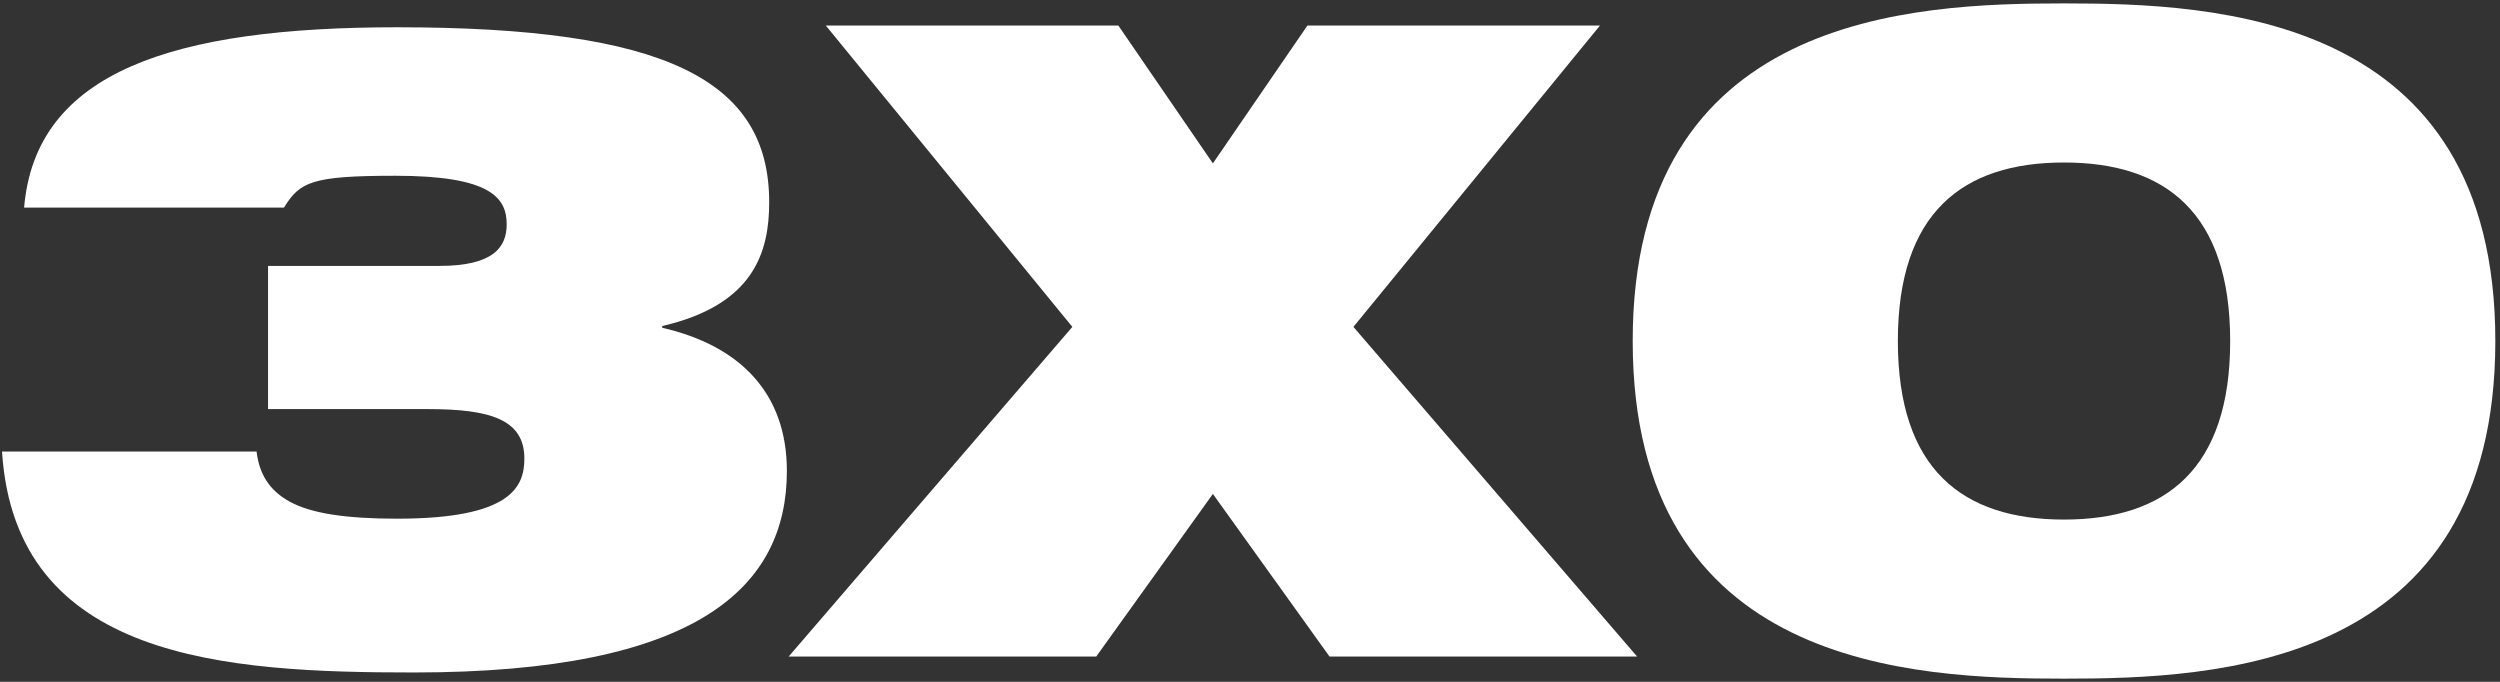 <?xml version="1.0" encoding="UTF-8"?>
<svg width="396px" height="108px" viewBox="0 0 396 108" version="1.1" xmlns="http://www.w3.org/2000/svg" xmlns:xlink="http://www.w3.org/1999/xlink">
    <rect x="0" y="0" width="396" height="108" fill="#333333" stroke="none"/>
    <title>3XO</title>
    <g id="Page-1" stroke="none" stroke-width="1" fill="none" fill-rule="evenodd">
        <g id="Dark-Logo" transform="translate(-27, -74)" fill="#FFFFFF" fill-rule="nonzero">
            <g id="3XO" transform="translate(22, 74.54)">
                <path d="M47.46,64.26 L72.8,64.26 C82.74,64.26 88.06,65.94 88.06,72.1 C88.06,76.58 85.96,81.62 67.9,81.62 C59.78,81.62 54.32,80.78 50.96,78.96 C47.6,77.14 46.06,74.48 45.64,70.98 L5.32,70.98 C7.42,104.02 40.74,105.98 70.56,105.98 C115.64,105.98 129.64,92.4 129.64,74.06 C129.64,61.6 122.08,54.18 109.9,51.38 L109.9,51.1 C124.46,47.74 126.84,39.34 126.84,31.5 C126.84,12.04 110.32,3.78 67.9,3.78 C32.48,3.78 10.64,10.78 8.82,32.34 L49.98,32.34 C52.5,28.28 54.32,27.3 67.62,27.3 C82.74,27.3 85.26,30.8 85.26,35 C85.26,38.5 83.3,41.58 74.62,41.58 L47.46,41.58 L47.46,64.26 Z" id="Path"></path>
                <polygon id="Path" points="129.92 103.46 178.64 103.46 197.12 77.7 215.6 103.46 264.32 103.46 219.38 51.24 258.44 3.5 212.1 3.5 197.12 25.34 182.14 3.5 135.8 3.5 174.86 51.24"></polygon>
                <path d="M263.62,53.48 C263.62,105.28 308,106.96 331.94,106.96 C355.88,106.96 400.26,105.28 400.26,53.48 C400.26,1.68 355.88,0 331.94,0 C308,0 263.62,1.68 263.62,53.48 Z M305.62,53.48 C305.62,33.18 315.84,25.2 331.94,25.2 C348.04,25.2 358.26,33.18 358.26,53.48 C358.26,73.78 348.04,81.76 331.94,81.76 C315.84,81.76 305.62,73.78 305.62,53.48 Z" id="Shape"></path>
            </g>
        </g>
    </g>
</svg>
